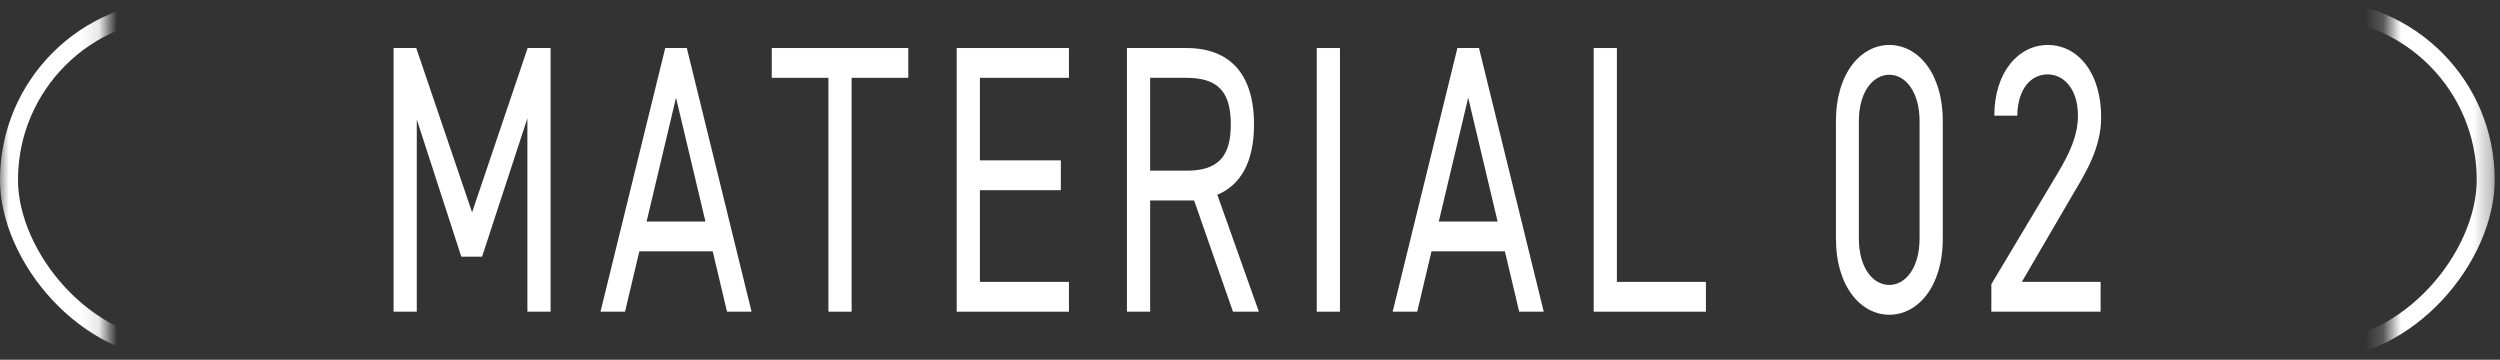 <svg width="139" height="20" viewBox="0 0 139 20" fill="none" xmlns="http://www.w3.org/2000/svg">
<rect x="0" y="0" width="139" height="20" fill="#333333" stroke="none"/>
<mask id="mask0_197_123" style="mask-type:alpha" maskUnits="userSpaceOnUse" x="0" y="0" width="6" height="20">
<rect width="5.882" height="20" fill="#D9D9D9"/>
</mask>
<g mask="url(#mask0_197_123)">
<rect x="0.5" y="0.5" width="114.294" height="19" rx="9.5" stroke="white"/>
</g>
<path d="M116.794 15.673V17.33H110.719V15.8L114.364 9.703C115.069 8.534 115.534 7.535 115.534 6.431C115.534 4.901 114.709 4.136 113.854 4.136C112.924 4.136 112.189 4.922 112.159 6.431H110.884C110.884 4.008 112.234 2.5 113.854 2.5C115.504 2.5 116.824 4.008 116.824 6.516C116.824 8.258 115.924 9.66 115.264 10.786L112.414 15.673H116.794Z" fill="white"/>
<path d="M108.018 6.728V13.272C108.018 15.97 106.608 17.5 105.048 17.5C103.488 17.5 102.078 15.97 102.078 13.251V6.749C102.078 4.03 103.488 2.5 105.048 2.5C106.608 2.5 108.018 4.03 108.018 6.728ZM106.728 6.728C106.728 5.156 105.978 4.157 105.048 4.157C104.103 4.157 103.353 5.156 103.353 6.728V13.272C103.353 14.844 104.103 15.843 105.048 15.843C105.978 15.843 106.728 14.844 106.728 13.272V6.728Z" fill="white"/>
<path d="M89.899 2.67V15.673H94.849V17.33H88.609V2.67H89.899Z" fill="white"/>
<path d="M78.797 17.33H77.432L81.032 2.67H82.232L85.832 17.33H84.467L83.672 13.973H79.592L78.797 17.33ZM81.632 5.432L79.997 12.316H83.267L81.632 5.432Z" fill="white"/>
<path d="M74.501 2.67V17.33H73.211V2.67H74.501Z" fill="white"/>
<path d="M69.993 17.33H68.553L66.393 11.147H63.948V17.33H62.658V2.67H65.958C68.343 2.67 69.723 4.072 69.723 6.919C69.723 8.98 69.003 10.276 67.683 10.829L69.993 17.33ZM63.948 9.49H65.958C67.713 9.49 68.433 8.725 68.433 6.919C68.433 5.092 67.713 4.327 65.958 4.327H63.948V9.49Z" fill="white"/>
<path d="M53.193 2.67H59.433V4.327H54.483V8.916H58.983V10.574H54.483V15.673H59.433V17.33H53.193V2.67Z" fill="white"/>
<path d="M42.91 2.67H50.5V4.327H47.35V17.33H46.06V4.327H42.91V2.67Z" fill="white"/>
<path d="M34.752 17.33H33.387L36.987 2.67H38.187L41.787 17.33H40.422L39.627 13.973H35.547L34.752 17.33ZM37.587 5.432L35.952 12.316H39.222L37.587 5.432Z" fill="white"/>
<path d="M23.143 2.67L26.248 11.806L29.338 2.67H30.613V17.33H29.323V6.579L26.803 14.271H25.648L23.173 6.643V17.33H21.883V2.67H23.143Z" fill="white"/>
<mask id="mask1_197_123" style="mask-type:alpha" maskUnits="userSpaceOnUse" x="132" y="0" width="7" height="20">
<rect width="5.882" height="20" transform="matrix(-1 0 0 1 138.705 0)" fill="#D9D9D9"/>
</mask>
<g mask="url(#mask1_197_123)">
<rect x="-0.5" y="0.5" width="114.294" height="19" rx="9.5" transform="matrix(-1 0 0 1 137.705 0)" stroke="white"/>
</g>
</svg>

